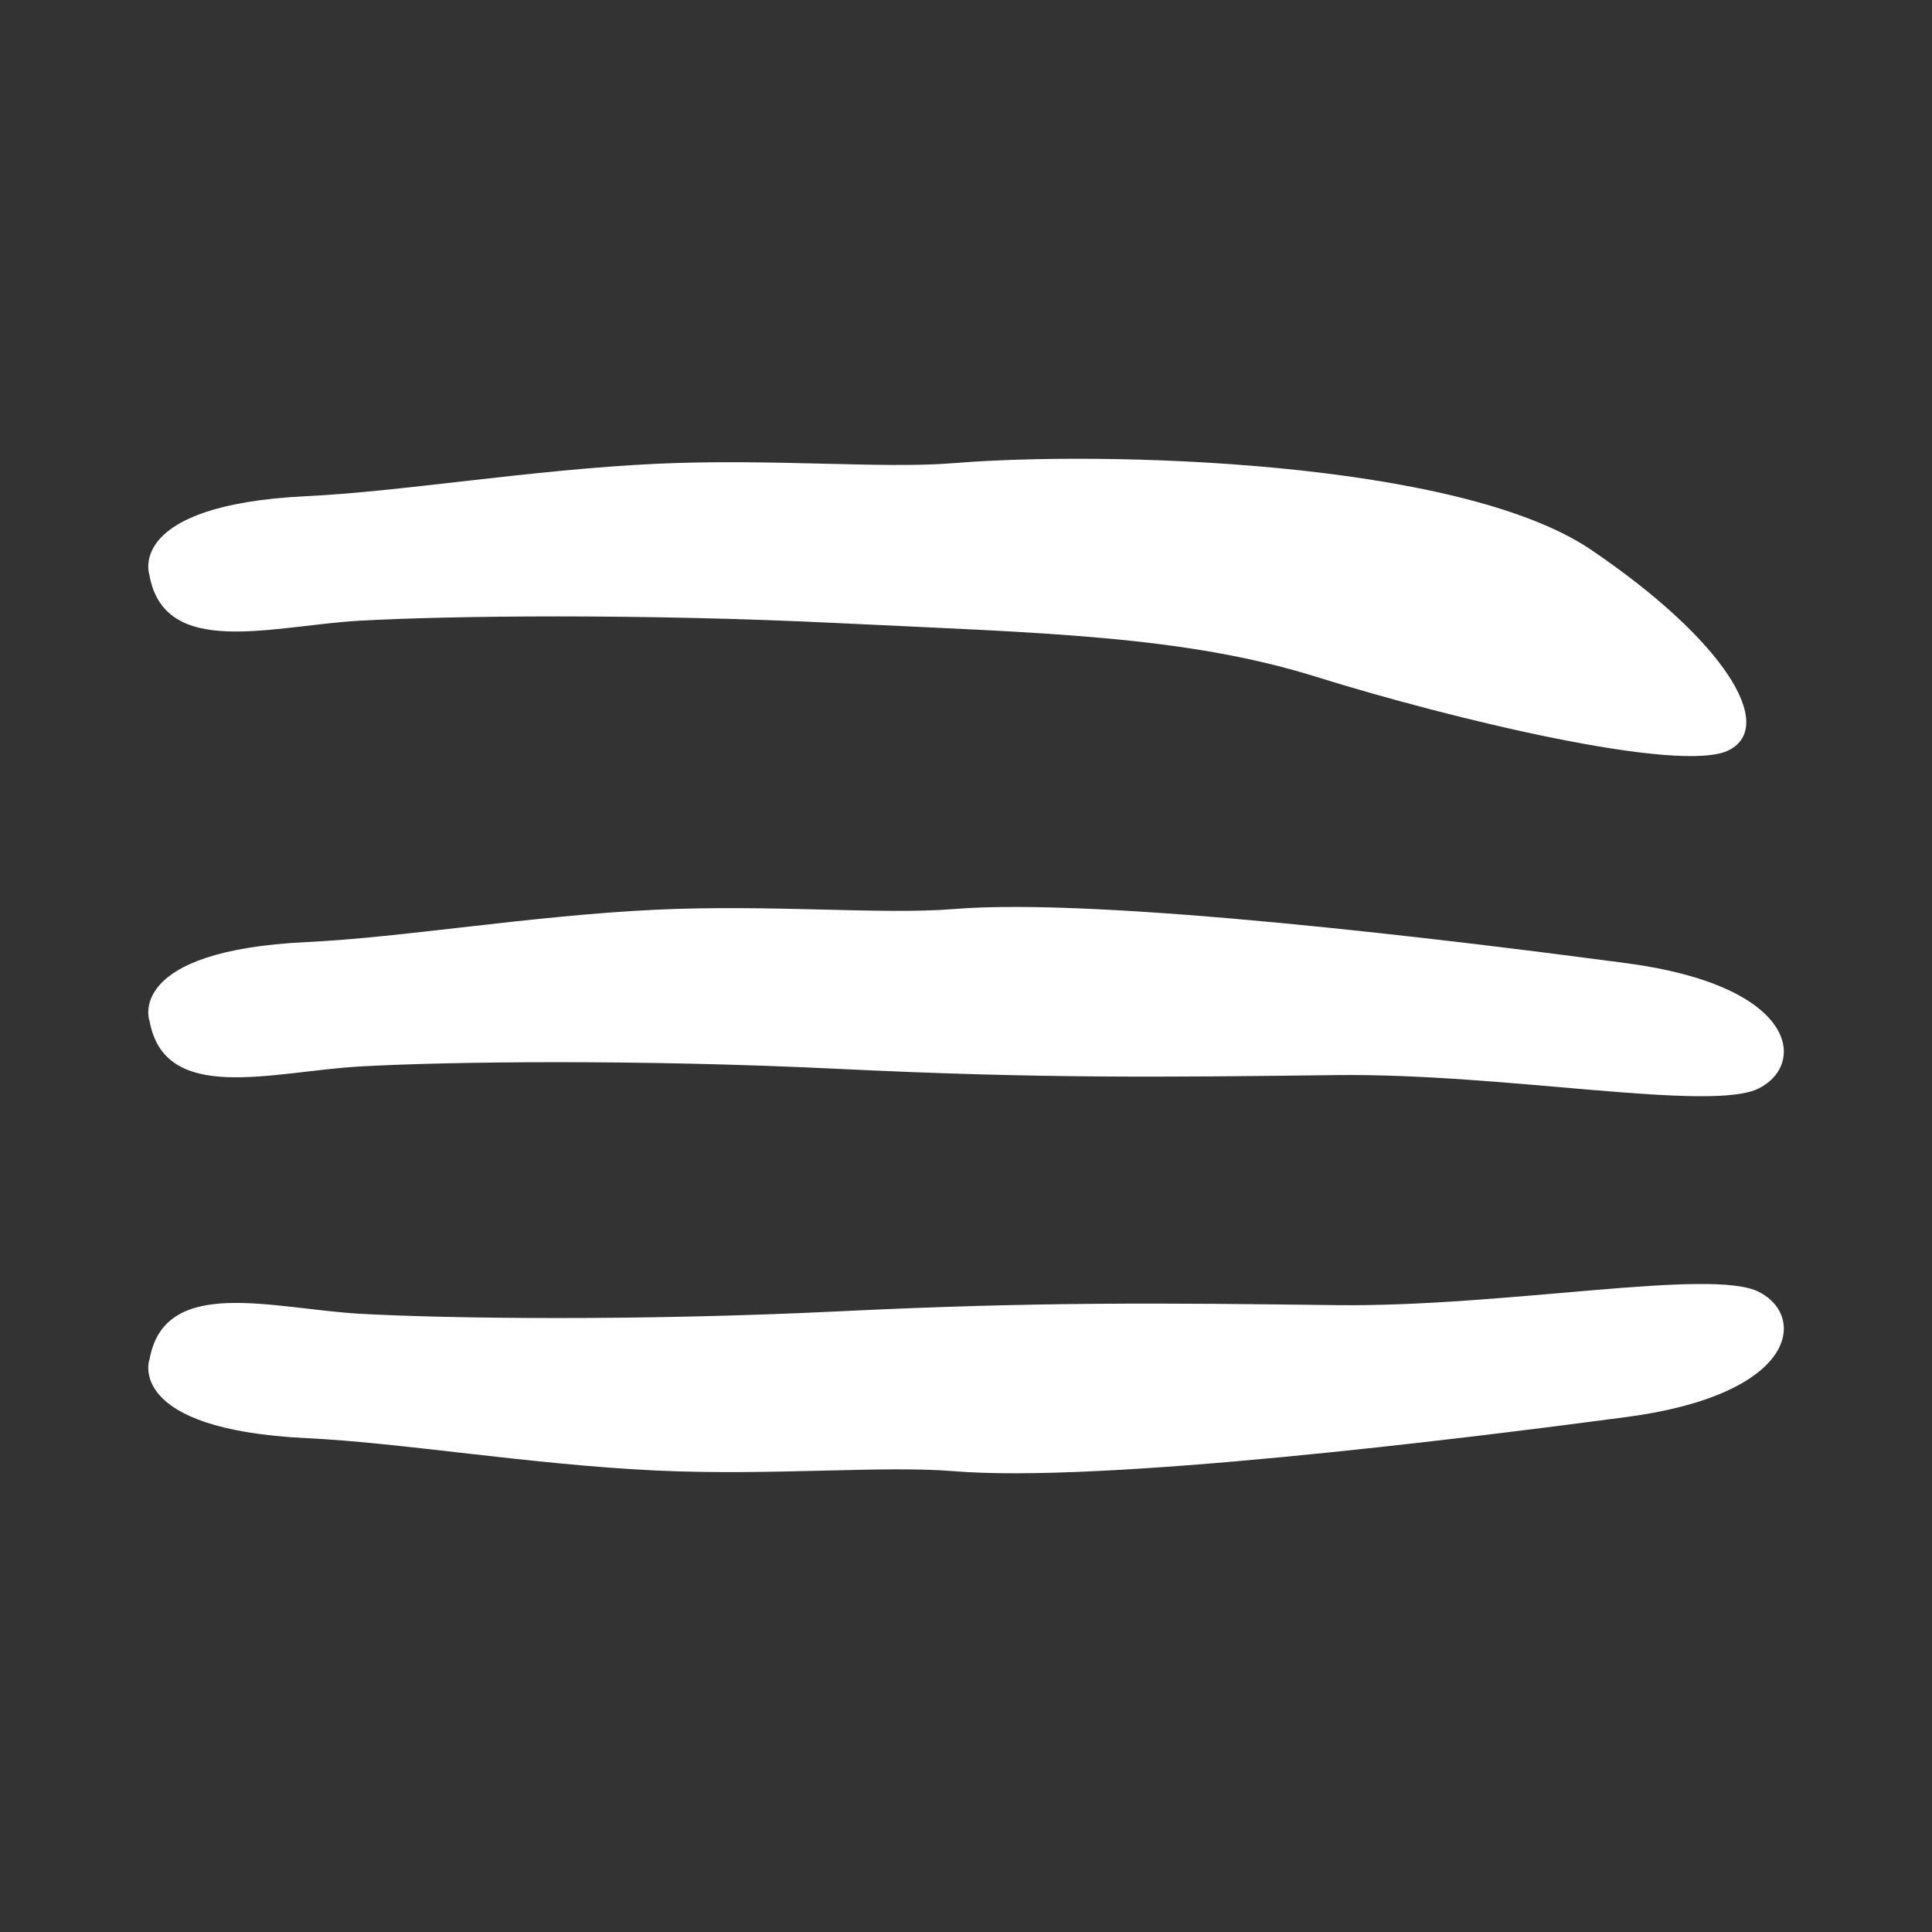 <?xml version="1.0" encoding="UTF-8"?>
<svg id="Capa_1" xmlns="http://www.w3.org/2000/svg" version="1.1" viewBox="0 0 150 150">
  <rect x="0" y="0" width="150" height="150" fill="#333333" stroke="none"/>
  <!-- Generator: Adobe Illustrator 29.7.1, SVG Export Plug-In . SVG Version: 2.1.1 Build 8)  -->
  <defs>
    <style>
      .st0 {
        fill: #fff;
        fill-rule: evenodd;
      }
    </style>
  </defs>
  <path class="st0" d="M11.59,44.59s-1.84-5.4,12.25-6.07c7.34-.35,17.38-2.05,27.08-2.51,8.93-.42,17.6.4,23.1-.05,11.47-.95,39.18-.28,49.52,6.73,10.34,7.01,14.39,13.65,10.7,15.55-3.69,1.9-21.7-2.46-32.04-5.69s-21.46-3.41-37.04-4.17-30.44-.57-37.22-.19c-6.78.38-15.22,3.03-16.35-3.6"/>
  <path class="st0" d="M11.59,79.21s-1.84-5.4,12.25-6.07c7.34-.34,17.38-2.05,27.08-2.51,8.93-.42,17.6.4,23.1-.05,11.47-.95,38.98,2.44,52.25,4.2,13.26,1.76,14,7.81,10.31,9.71-3.69,1.9-19.66-1.18-32.82-1.02-13.17.16-23.02.28-38.59-.48-15.58-.76-30.44-.57-37.22-.19-6.78.38-15.22,3.03-16.35-3.6"/>
  <path class="st0" d="M11.59,105.59s-1.84,5.4,12.25,6.07c7.34.35,17.38,2.05,27.08,2.51,8.93.42,17.6-.4,23.1.05,11.47.95,38.98-2.44,52.25-4.2,13.26-1.76,14-7.81,10.31-9.71-3.69-1.9-19.66,1.18-32.82,1.02-13.17-.16-23.02-.28-38.59.48-15.58.76-30.44.57-37.22.19-6.78-.38-15.22-3.03-16.35,3.6"/>
</svg>